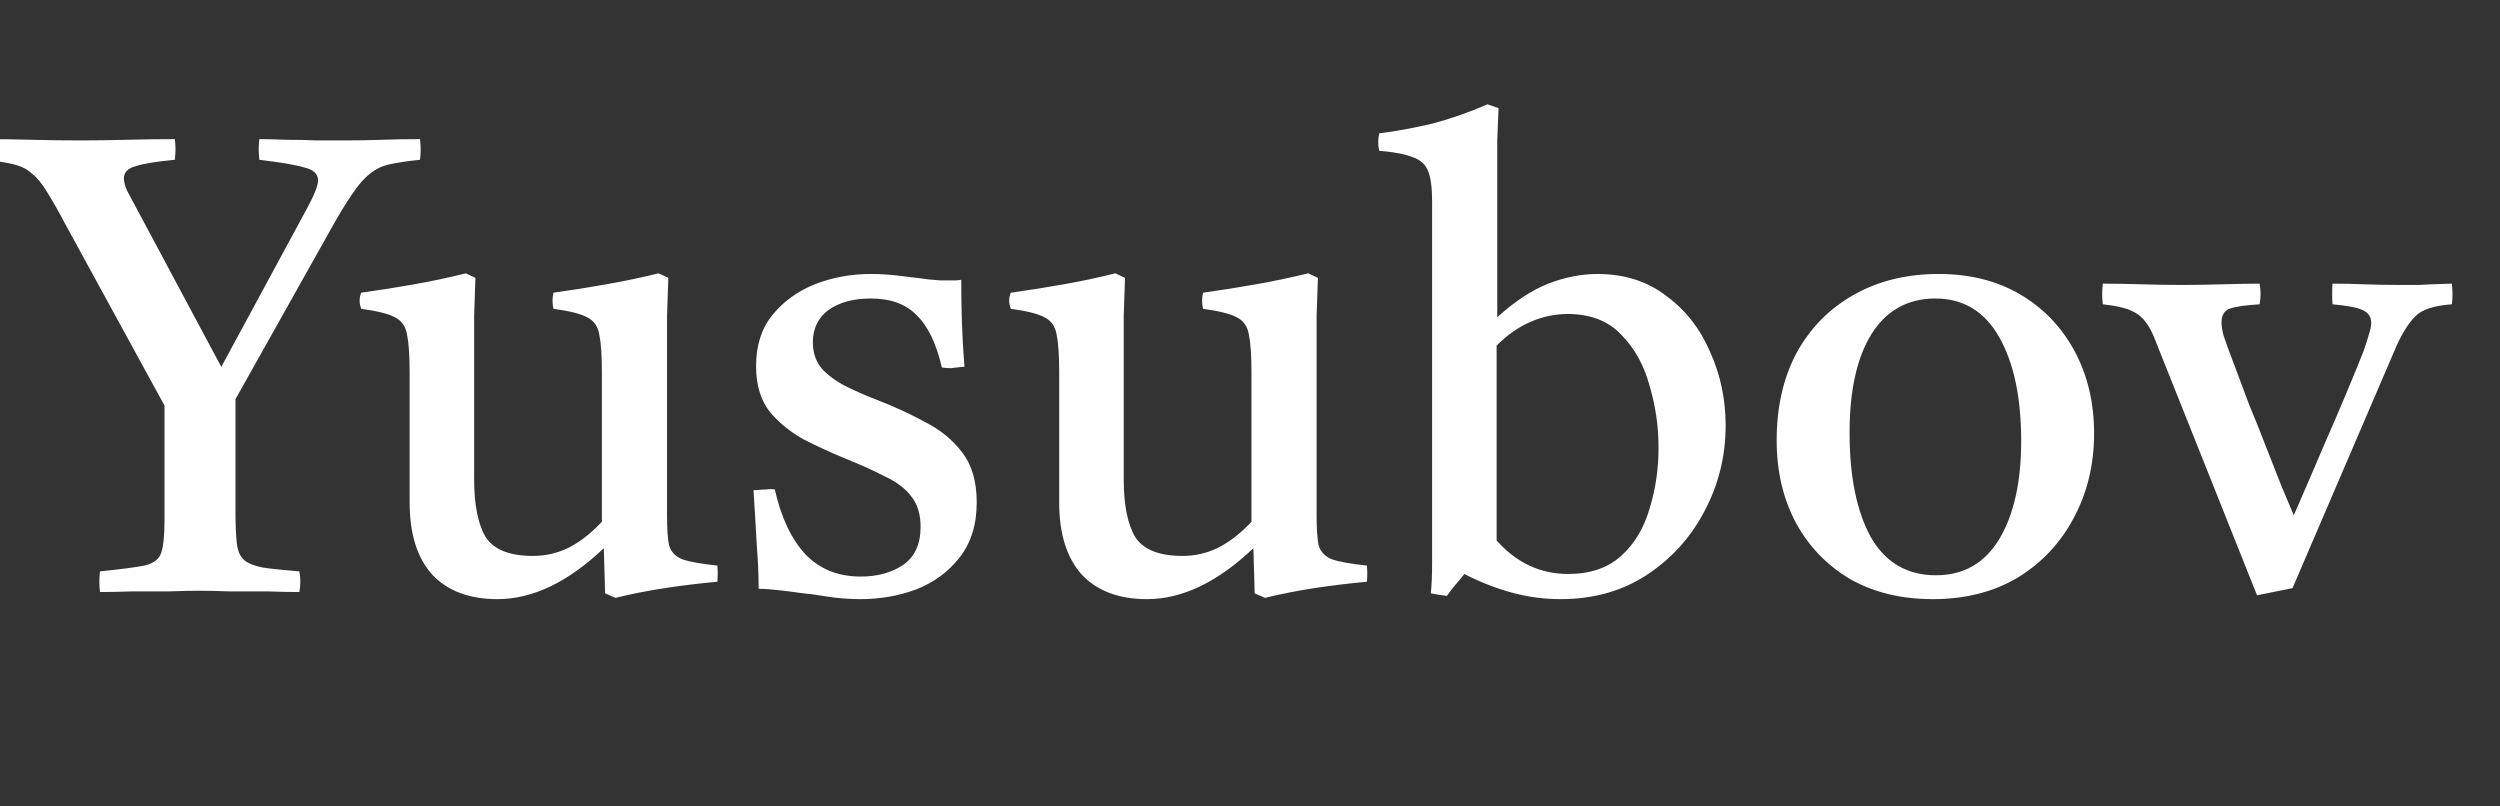 <svg width="93" height="30" viewBox="0 0 93 30" fill="none" xmlns="http://www.w3.org/2000/svg">
<rect x="0" y="0" width="93" height="30" fill="#333333" stroke="none"/>
<g clip-path="url(#clip0_3_2)">
<path d="M12.288 8.56L8.76 14.848V19.024C8.76 19.52 8.776 19.912 8.808 20.2C8.84 20.488 8.928 20.696 9.072 20.824C9.216 20.952 9.448 21.048 9.768 21.112C10.088 21.16 10.544 21.208 11.136 21.256C11.184 21.512 11.184 21.768 11.136 22.024C10.8 22.024 10.4 22.016 9.936 22C9.472 22 9.008 22 8.544 22C8.096 21.984 7.72 21.976 7.416 21.976C7.112 21.976 6.736 21.984 6.288 22C5.84 22 5.384 22 4.92 22C4.456 22.016 4.056 22.024 3.72 22.024C3.688 21.784 3.688 21.528 3.72 21.256C4.488 21.176 5.04 21.104 5.376 21.04C5.712 20.96 5.92 20.8 6 20.56C6.08 20.304 6.12 19.896 6.12 19.336V15.088L2.472 8.416C2.184 7.872 1.944 7.448 1.752 7.144C1.56 6.824 1.368 6.592 1.176 6.448C1 6.288 0.776 6.176 0.504 6.112C0.248 6.048 -0.112 5.992 -0.576 5.944C-0.608 5.688 -0.608 5.432 -0.576 5.176C0 5.176 0.592 5.184 1.2 5.2C1.808 5.216 2.408 5.224 3 5.224C3.512 5.224 4.08 5.216 4.704 5.2C5.328 5.184 5.928 5.176 6.504 5.176C6.536 5.416 6.536 5.672 6.504 5.944C5.816 6.008 5.328 6.088 5.04 6.184C4.752 6.264 4.608 6.416 4.608 6.64C4.608 6.752 4.648 6.904 4.728 7.096C4.824 7.272 4.944 7.496 5.088 7.768L8.232 13.648L11.4 7.792C11.688 7.264 11.832 6.904 11.832 6.712C11.832 6.472 11.664 6.312 11.328 6.232C11.008 6.136 10.448 6.04 9.648 5.944C9.616 5.672 9.616 5.416 9.648 5.176C9.904 5.176 10.232 5.184 10.632 5.2C11.032 5.2 11.424 5.208 11.808 5.224C12.208 5.224 12.536 5.224 12.792 5.224C13.304 5.224 13.776 5.216 14.208 5.2C14.656 5.184 15.128 5.176 15.624 5.176C15.656 5.432 15.656 5.688 15.624 5.944C15.16 5.992 14.784 6.048 14.496 6.112C14.208 6.176 13.96 6.296 13.752 6.472C13.544 6.632 13.328 6.88 13.104 7.216C12.88 7.536 12.608 7.984 12.288 8.56ZM18.502 22.288C17.462 22.288 16.654 21.984 16.078 21.376C15.518 20.752 15.238 19.856 15.238 18.688V13.84C15.238 13.216 15.206 12.752 15.142 12.448C15.094 12.144 14.942 11.928 14.686 11.8C14.446 11.672 14.03 11.568 13.438 11.488C13.358 11.28 13.358 11.08 13.438 10.888C14.126 10.792 14.782 10.688 15.406 10.576C16.046 10.464 16.686 10.328 17.326 10.168L17.686 10.336C17.67 10.832 17.654 11.304 17.638 11.752C17.638 12.184 17.638 12.592 17.638 12.976V17.824C17.638 18.784 17.782 19.504 18.07 19.984C18.374 20.448 18.958 20.68 19.822 20.68C20.302 20.68 20.75 20.576 21.166 20.368C21.598 20.144 22.006 19.824 22.39 19.408V13.84C22.39 13.216 22.358 12.752 22.294 12.448C22.246 12.144 22.094 11.928 21.838 11.8C21.598 11.672 21.182 11.568 20.59 11.488C20.542 11.28 20.542 11.08 20.59 10.888C21.278 10.792 21.934 10.688 22.558 10.576C23.198 10.464 23.846 10.328 24.502 10.168L24.862 10.336C24.846 10.832 24.83 11.304 24.814 11.752C24.814 12.184 24.814 12.592 24.814 12.976V19.192C24.814 19.672 24.838 20.032 24.886 20.272C24.95 20.512 25.11 20.688 25.366 20.8C25.638 20.896 26.078 20.976 26.686 21.04C26.702 21.232 26.702 21.432 26.686 21.64C25.998 21.704 25.342 21.784 24.718 21.88C24.094 21.976 23.486 22.096 22.894 22.24L22.51 22.072L22.462 20.392C21.134 21.656 19.814 22.288 18.502 22.288ZM28.822 18.208C29.062 19.264 29.446 20.072 29.974 20.632C30.502 21.176 31.182 21.448 32.014 21.448C32.638 21.448 33.166 21.304 33.598 21.016C34.03 20.712 34.246 20.24 34.246 19.6C34.246 19.12 34.126 18.736 33.886 18.448C33.662 18.16 33.342 17.92 32.926 17.728C32.526 17.52 32.07 17.312 31.558 17.104C30.966 16.864 30.406 16.608 29.878 16.336C29.366 16.048 28.942 15.696 28.606 15.28C28.286 14.848 28.126 14.296 28.126 13.624C28.126 12.856 28.326 12.224 28.726 11.728C29.142 11.216 29.67 10.832 30.31 10.576C30.966 10.32 31.662 10.192 32.398 10.192C32.766 10.192 33.134 10.216 33.502 10.264C33.87 10.312 34.07 10.336 34.102 10.336C34.422 10.384 34.718 10.416 34.99 10.432C35.262 10.432 35.406 10.432 35.422 10.432C35.438 10.432 35.47 10.432 35.518 10.432C35.582 10.432 35.662 10.424 35.758 10.408C35.758 10.92 35.766 11.44 35.782 11.968C35.798 12.496 35.83 13.056 35.878 13.648C35.862 13.648 35.83 13.648 35.782 13.648C35.638 13.664 35.502 13.68 35.374 13.696C35.262 13.696 35.15 13.688 35.038 13.672C34.83 12.776 34.518 12.128 34.102 11.728C33.702 11.312 33.134 11.104 32.398 11.104C31.742 11.104 31.214 11.248 30.814 11.536C30.43 11.824 30.238 12.224 30.238 12.736C30.238 13.152 30.366 13.496 30.622 13.768C30.878 14.024 31.19 14.24 31.558 14.416C31.926 14.592 32.278 14.744 32.614 14.872C33.238 15.112 33.83 15.384 34.39 15.688C34.966 15.976 35.43 16.352 35.782 16.816C36.15 17.28 36.334 17.904 36.334 18.688C36.334 19.52 36.118 20.208 35.686 20.752C35.27 21.28 34.734 21.672 34.078 21.928C33.422 22.168 32.734 22.288 32.014 22.288C31.598 22.288 31.182 22.256 30.766 22.192C30.366 22.128 30.15 22.096 30.118 22.096C30.086 22.096 29.95 22.08 29.71 22.048C29.486 22.016 29.23 21.984 28.942 21.952C28.67 21.92 28.43 21.904 28.222 21.904C28.222 21.408 28.198 20.856 28.15 20.248C28.118 19.64 28.078 18.968 28.03 18.232C28.062 18.232 28.102 18.232 28.15 18.232C28.294 18.216 28.414 18.208 28.51 18.208C28.622 18.192 28.726 18.192 28.822 18.208ZM42.666 22.288C41.626 22.288 40.818 21.984 40.242 21.376C39.682 20.752 39.402 19.856 39.402 18.688V13.84C39.402 13.216 39.37 12.752 39.306 12.448C39.258 12.144 39.106 11.928 38.85 11.8C38.61 11.672 38.194 11.568 37.602 11.488C37.522 11.28 37.522 11.08 37.602 10.888C38.29 10.792 38.946 10.688 39.57 10.576C40.21 10.464 40.85 10.328 41.49 10.168L41.85 10.336C41.834 10.832 41.818 11.304 41.802 11.752C41.802 12.184 41.802 12.592 41.802 12.976V17.824C41.802 18.784 41.946 19.504 42.234 19.984C42.538 20.448 43.122 20.68 43.986 20.68C44.466 20.68 44.914 20.576 45.33 20.368C45.762 20.144 46.17 19.824 46.554 19.408V13.84C46.554 13.216 46.522 12.752 46.458 12.448C46.41 12.144 46.258 11.928 46.002 11.8C45.762 11.672 45.346 11.568 44.754 11.488C44.706 11.28 44.706 11.08 44.754 10.888C45.442 10.792 46.098 10.688 46.722 10.576C47.362 10.464 48.01 10.328 48.666 10.168L49.026 10.336C49.01 10.832 48.994 11.304 48.978 11.752C48.978 12.184 48.978 12.592 48.978 12.976V19.192C48.978 19.672 49.002 20.032 49.05 20.272C49.114 20.512 49.274 20.688 49.53 20.8C49.802 20.896 50.242 20.976 50.85 21.04C50.866 21.232 50.866 21.432 50.85 21.64C50.162 21.704 49.506 21.784 48.882 21.88C48.258 21.976 47.65 22.096 47.058 22.24L46.674 22.072L46.626 20.392C45.298 21.656 43.978 22.288 42.666 22.288ZM58.05 22.288C57.442 22.288 56.842 22.208 56.25 22.048C55.658 21.888 55.066 21.656 54.474 21.352C54.362 21.496 54.25 21.632 54.138 21.76C54.026 21.888 53.922 22.024 53.826 22.168C53.714 22.152 53.602 22.136 53.49 22.12C53.394 22.104 53.306 22.088 53.226 22.072C53.258 21.784 53.274 21.408 53.274 20.944C53.274 20.464 53.274 19.904 53.274 19.264V7.48C53.274 6.984 53.226 6.616 53.13 6.376C53.034 6.12 52.842 5.944 52.554 5.848C52.282 5.736 51.866 5.656 51.306 5.608C51.258 5.4 51.258 5.184 51.306 4.96C51.946 4.88 52.602 4.76 53.274 4.6C53.946 4.424 54.634 4.184 55.338 3.88L55.746 4.024C55.73 4.376 55.714 4.776 55.698 5.224C55.698 5.672 55.698 6.16 55.698 6.688V11.8C56.354 11.208 56.986 10.792 57.594 10.552C58.218 10.312 58.826 10.192 59.418 10.192C60.426 10.192 61.282 10.464 61.986 11.008C62.706 11.536 63.25 12.232 63.618 13.096C64.002 13.944 64.194 14.856 64.194 15.832C64.194 16.968 63.93 18.032 63.402 19.024C62.89 20 62.17 20.792 61.242 21.4C60.33 21.992 59.266 22.288 58.05 22.288ZM55.674 12.856V20.104C56.41 20.936 57.298 21.352 58.338 21.352C59.154 21.352 59.81 21.128 60.306 20.68C60.802 20.232 61.154 19.648 61.362 18.928C61.586 18.208 61.698 17.448 61.698 16.648C61.698 15.864 61.586 15.096 61.362 14.344C61.154 13.576 60.802 12.944 60.306 12.448C59.826 11.936 59.162 11.68 58.314 11.68C57.85 11.68 57.394 11.776 56.946 11.968C56.498 12.16 56.074 12.456 55.674 12.856ZM71.9 22.288C70.732 22.288 69.708 22.04 68.828 21.544C67.964 21.032 67.292 20.336 66.812 19.456C66.332 18.56 66.092 17.536 66.092 16.384C66.092 15.136 66.34 14.048 66.836 13.12C67.348 12.192 68.06 11.472 68.972 10.96C69.884 10.448 70.932 10.192 72.116 10.192C73.284 10.192 74.3 10.448 75.164 10.96C76.028 11.472 76.7 12.176 77.18 13.072C77.66 13.968 77.9 14.984 77.9 16.12C77.9 17.288 77.644 18.344 77.132 19.288C76.636 20.216 75.94 20.952 75.044 21.496C74.148 22.024 73.1 22.288 71.9 22.288ZM68.804 16.096C68.804 17.728 69.068 19.024 69.596 19.984C70.14 20.928 70.948 21.4 72.02 21.4C73.044 21.4 73.828 20.952 74.372 20.056C74.916 19.144 75.188 17.928 75.188 16.408C75.188 14.792 74.916 13.504 74.372 12.544C73.828 11.584 73.036 11.104 71.996 11.104C70.972 11.104 70.18 11.544 69.62 12.424C69.076 13.304 68.804 14.528 68.804 16.096ZM85.281 21.88L83.961 22.144L80.217 12.76C80.089 12.408 79.953 12.144 79.809 11.968C79.665 11.776 79.473 11.632 79.233 11.536C79.009 11.44 78.673 11.368 78.225 11.32C78.193 11.096 78.193 10.84 78.225 10.552C78.689 10.552 79.169 10.56 79.665 10.576C80.177 10.592 80.681 10.6 81.177 10.6C81.641 10.6 82.145 10.592 82.689 10.576C83.233 10.56 83.689 10.552 84.057 10.552C84.105 10.808 84.105 11.064 84.057 11.32C83.513 11.352 83.137 11.408 82.929 11.488C82.737 11.568 82.641 11.736 82.641 11.992C82.641 12.12 82.665 12.28 82.713 12.472C82.777 12.664 82.833 12.824 82.881 12.952C82.929 13.08 83.025 13.336 83.169 13.72C83.313 14.104 83.481 14.552 83.673 15.064C83.881 15.56 84.089 16.08 84.297 16.624C84.505 17.152 84.697 17.64 84.873 18.088C85.065 18.536 85.217 18.896 85.329 19.168C85.665 18.4 86.065 17.472 86.529 16.384C87.009 15.296 87.473 14.192 87.921 13.072C88.001 12.848 88.065 12.648 88.113 12.472C88.177 12.28 88.209 12.128 88.209 12.016C88.209 11.792 88.105 11.632 87.897 11.536C87.689 11.44 87.313 11.368 86.769 11.32C86.753 11.064 86.753 10.808 86.769 10.552C87.185 10.552 87.577 10.56 87.945 10.576C88.329 10.592 88.785 10.6 89.313 10.6C89.553 10.6 89.777 10.6 89.985 10.6C90.209 10.584 90.617 10.568 91.209 10.552C91.241 10.824 91.241 11.08 91.209 11.32C90.537 11.368 90.081 11.52 89.841 11.776C89.601 12.016 89.369 12.384 89.145 12.88L85.281 21.88Z" fill="white"/>
</g>
<defs>
<clipPath id="clip0_3_2">
<rect width="93" height="30" fill="white"/>
</clipPath>
</defs>
</svg>
